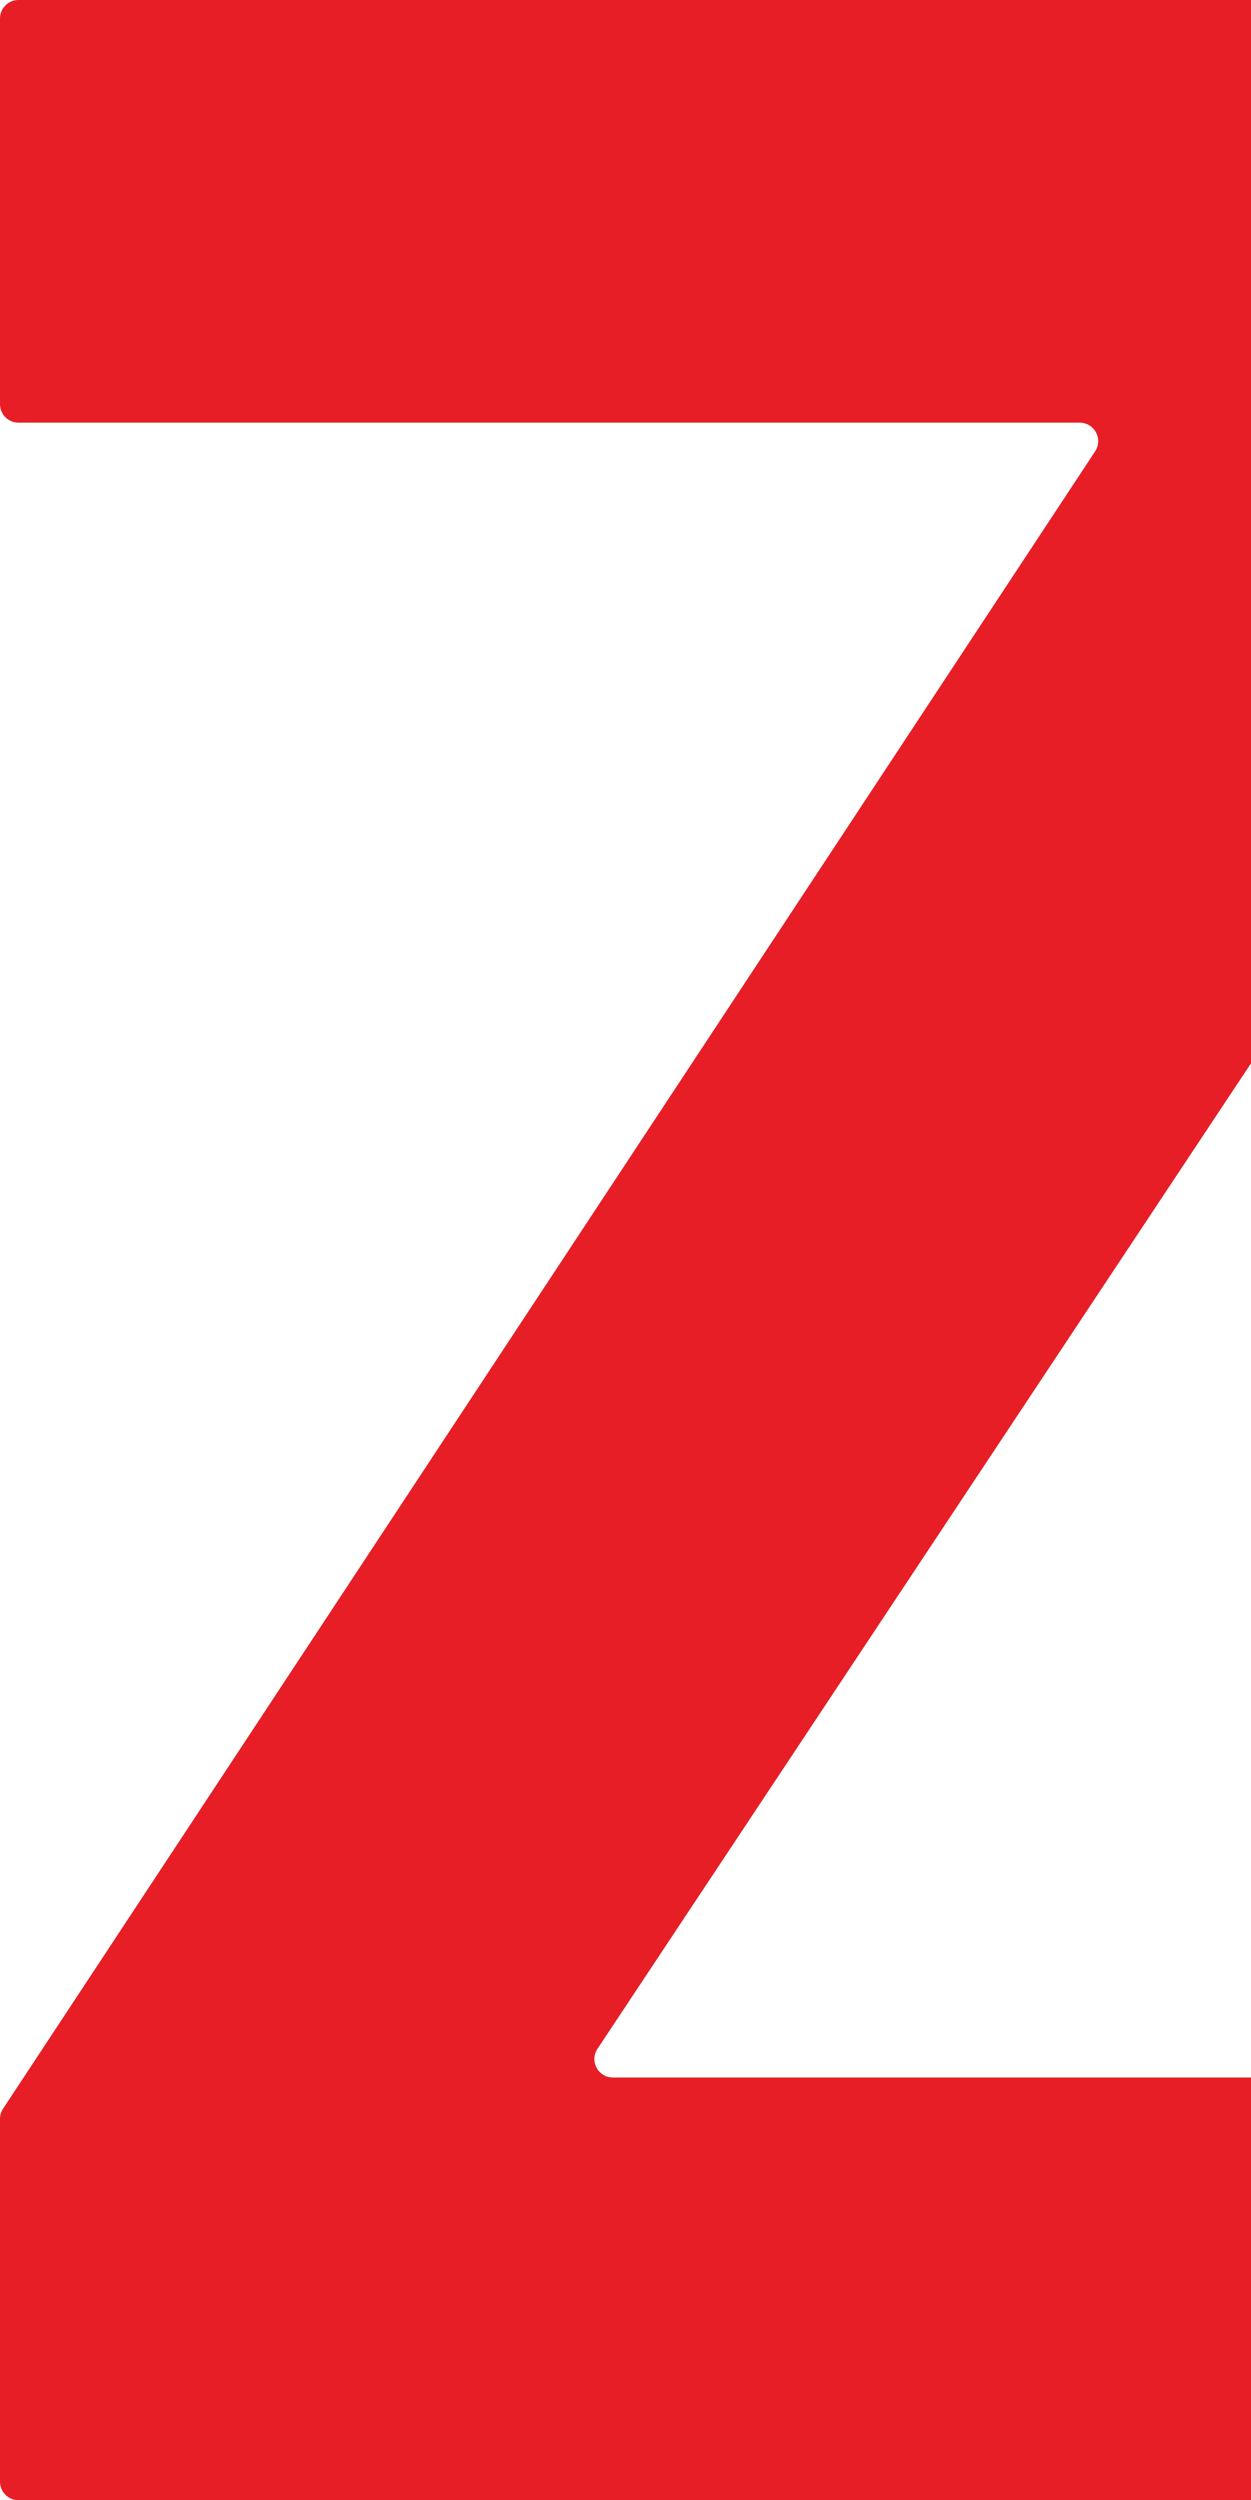 <svg width="541" height="1081" viewBox="0 0 541 1081" fill="none" xmlns="http://www.w3.org/2000/svg">
    <path
        d="M258.386 885.83C254.859 891.148 258.672 898.252 265.053 898.252H727C731.418 898.252 735 901.834 735 906.252V1073C735 1077.42 731.418 1081 727 1081H8C3.582 1081 0 1077.42 0 1073V916.138C0 914.573 0.459 913.043 1.32 911.736L473.591 195.15C477.096 189.831 473.282 182.748 466.911 182.748H8C3.582 182.748 0 179.166 0 174.748V8C0 3.582 3.582 0 8 0H727C731.418 0 735 3.582 735 8V164.849C735 166.422 734.536 167.96 733.667 169.271L258.386 885.83Z"
        fill="#E71E26" />
</svg>
    